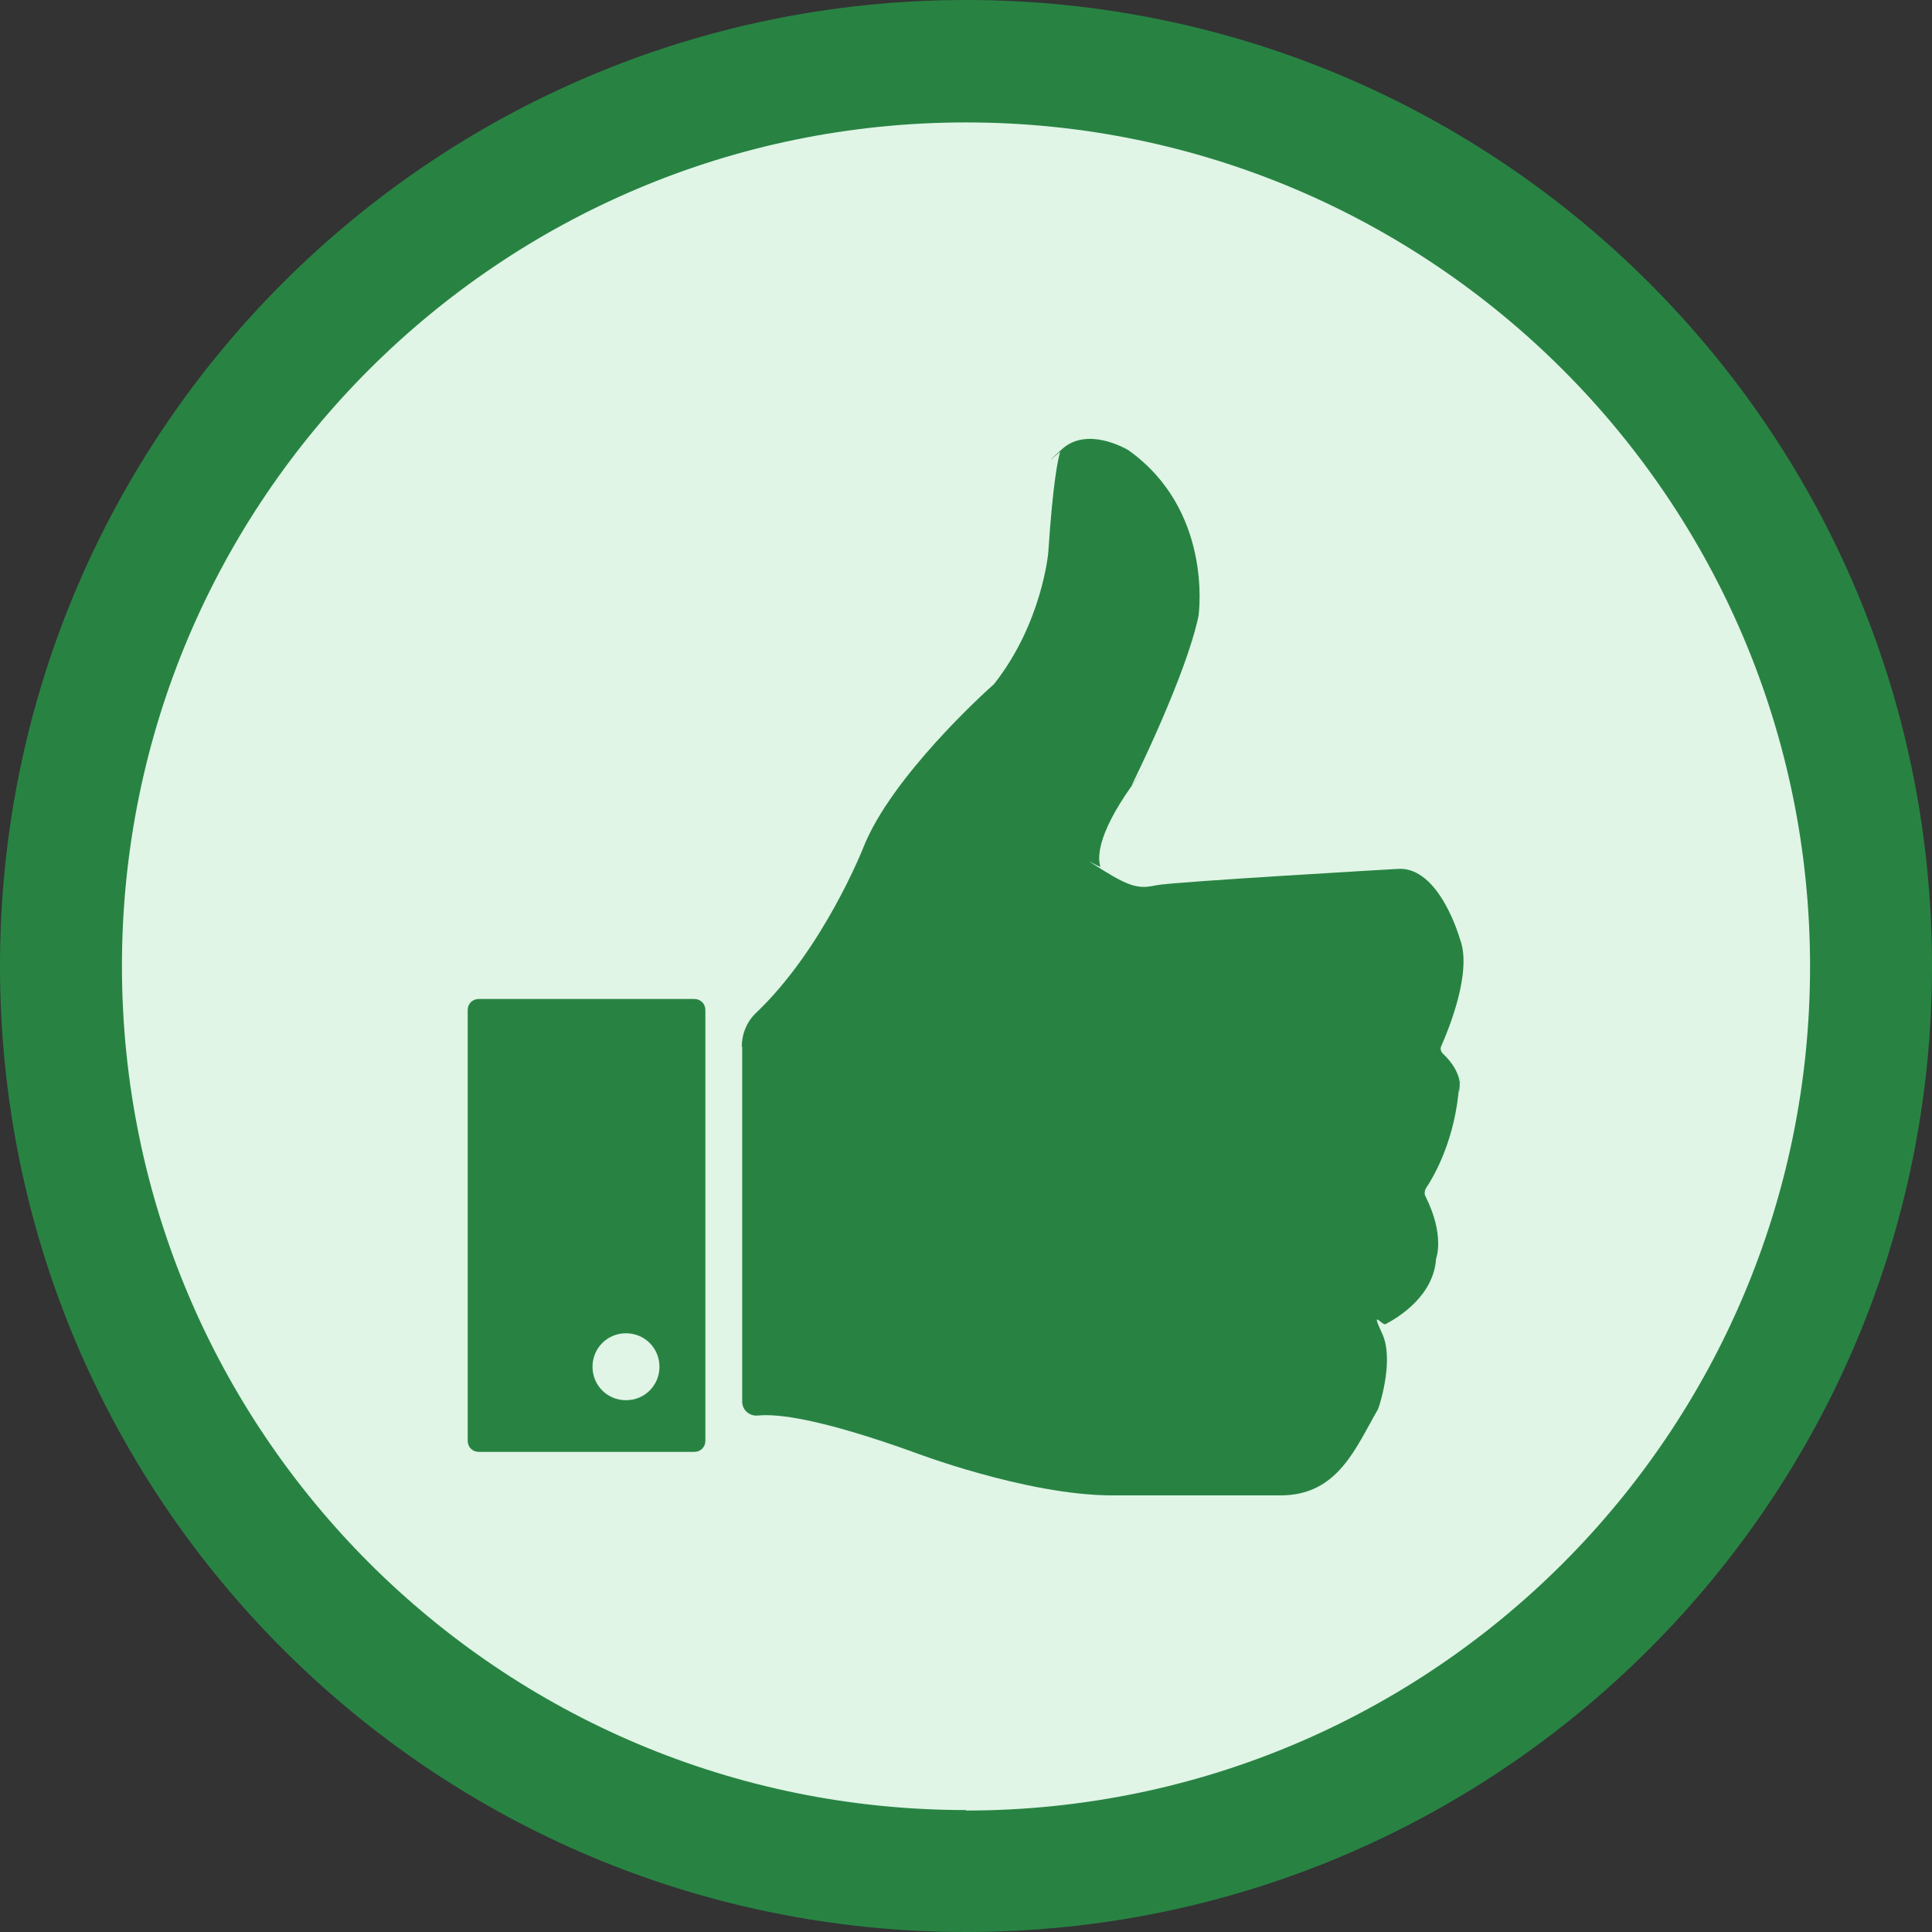 <?xml version="1.0" encoding="UTF-8"?>
<svg id="Layer_1" xmlns="http://www.w3.org/2000/svg" version="1.1" viewBox="0 0 404 404">
  <rect x="0" y="0" width="404" height="404" fill="#333333" stroke="none"/>
  <!-- Generator: Adobe Illustrator 29.0.1, SVG Export Plug-In . SVG Version: 2.1.0 Build 192)  -->
  <defs>
    <style>
      .st0 {
        fill: #288343;
      }

      .st1 {
        fill: #e0f5e6;
      }
    </style>
  </defs>
  <circle class="st1" cx="202" cy="202" r="187.8"/>
  <g>
    <path class="st0" d="M155.2,218.7v74.4c0,1.8,1.6,3.1,3.3,2.9,4-.4,12.8.6,32.1,7.5,0,0,23.9,9.2,42,9.2,0,0,23.1,0,35.2,0,12,0,15.7-10,20.4-18.1,0,0,0-.2.1-.3.4-1.2,3.2-10.2.7-15.5s0-1.6.7-1.9c3.1-1.6,10.1-6.1,10.6-13.7,0,0,1.9-4.8-2.2-13-.3-.5-.2-1.1,0-1.6,1.5-2.2,5.6-9.1,6.8-19.3s.1-.7.2-1c.3-1,.7-4.1-3.4-8-.4-.4-.6-1-.3-1.6,1.5-3.4,6.5-15.5,3.9-22.3,0,0-4.3-15.4-13.1-14.7,0,0-46.9,2.7-50.3,3.4s-5.1.7-11.2-3.1-.5-.4-.6-.8c-.5-1.5-1-6.2,6.5-16.8s0,0,0-.1c.7-1.4,11.4-23.1,14-35.4,0,0,0,0,0,0,.2-1.2,2.8-22.4-14.7-34.8s0,0,0,0c-.7-.4-8.6-4.9-13.8-.2s-.3.4-.4.6c-.4,1.2-1.5,5.9-2.5,21.1,0,0-1.3,14.7-11.3,27.4,0,0-.1.1-.2.2-1.6,1.4-21.4,19.3-27.2,34.1,0,0-8.3,21.1-22.4,34.5-2,1.9-3,4.5-3,7.2Z"/>
    <path class="st0" d="M145.3,303.6h-45.2c-1.3,0-2.3-1-2.3-2.3v-90.1c0-1.3,1-2.3,2.3-2.3h45.1c1.3,0,2.3,1,2.3,2.3v90.1c0,1.3-1,2.3-2.3,2.3ZM137.9,285.8c0-3.9-3.1-7-7-7s-7,3.1-7,7,3.1,7,7,7,7-3.1,7-7Z"/>
  </g>
  <path class="st0" d="M202,0C90.4,0,0,90.4,0,202s90.4,202,202,202,202-90.4,202-202S313.6,0,202,0ZM202,378.5c-97.5,0-176.5-79-176.5-176.5S104.6,25.6,202,25.6s176.5,79,176.5,176.5-79,176.5-176.5,176.5h0Z"/>
</svg>